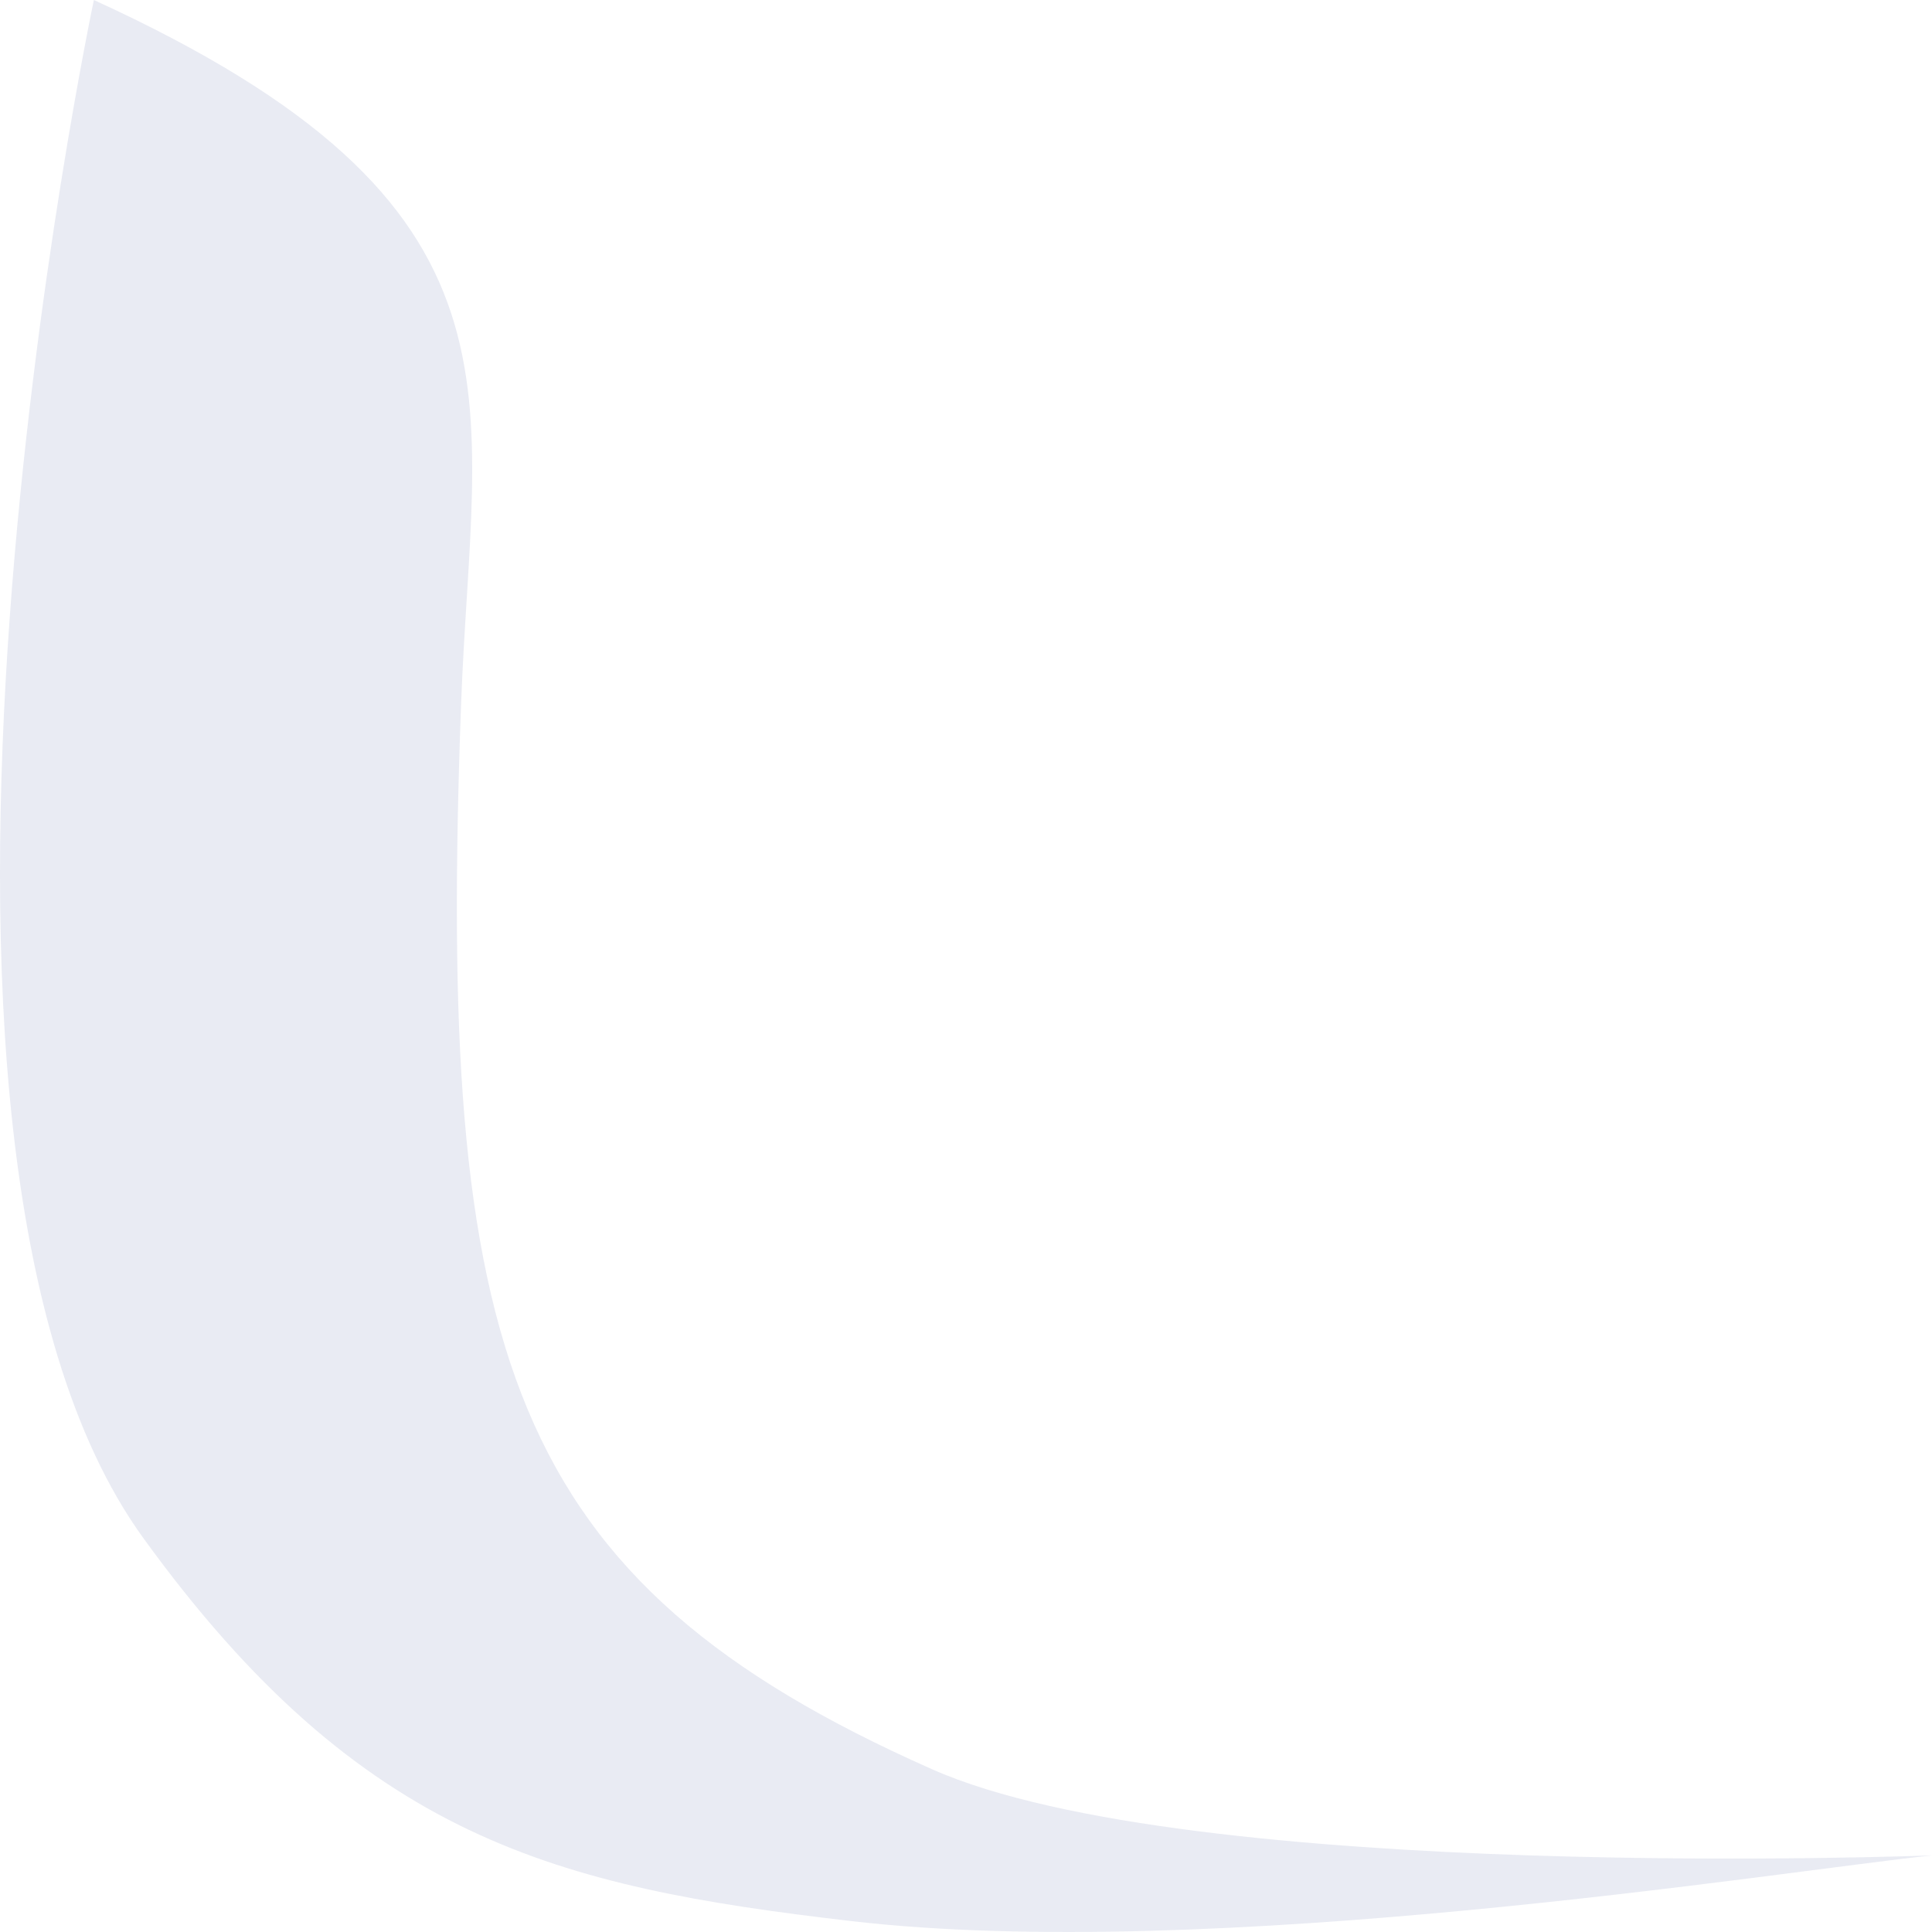 <svg preserveAspectRatio="none" width="100%" height="100%" overflow="visible" style="display: block;" viewBox="0 0 118 118" fill="none" xmlns="http://www.w3.org/2000/svg">
<path id="Vector" opacity="0.1" d="M5.734 0C5.734 0 -8.993 69.45 8.756 93.943C22.086 112.348 34 115.236 51.957 117.329C74 119.898 108.449 114.334 118 113.321C118 113.321 72.759 115.073 56.936 108.063C30.845 96.508 26.708 82.603 28.158 43.108C28.853 23.975 33.307 12.604 5.734 0Z" fill="#1E3A8A"/>
</svg>
